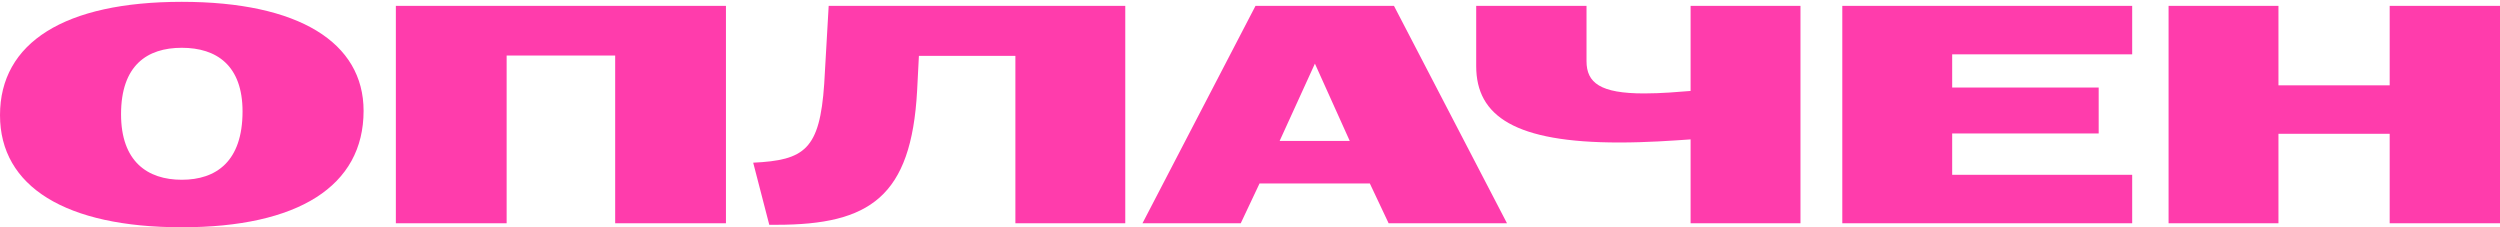<?xml version="1.0" encoding="UTF-8"?> <svg xmlns="http://www.w3.org/2000/svg" viewBox="0 0 1078.00 98.00" data-guides="{&quot;vertical&quot;:[],&quot;horizontal&quot;:[]}"><path fill="#ff3cac" stroke="none" fill-opacity="1" stroke-width="1" stroke-opacity="1" id="tSvgebb07988c7" title="Path 1" d="M935.09 96.259C935.09 65.016 935.09 33.773 935.09 2.529C950.883 2.529 966.677 2.529 982.47 2.529C982.47 13.955 982.47 25.382 982.47 36.808C998.457 36.808 1014.443 36.808 1030.43 36.808C1030.43 25.382 1030.43 13.955 1030.43 2.529C1046.287 2.529 1062.143 2.529 1078 2.529C1078 33.773 1078 65.016 1078 96.259C1062.143 96.259 1046.287 96.259 1030.43 96.259C1030.43 83.405 1030.43 70.55 1030.43 57.696C1014.443 57.696 998.457 57.696 982.47 57.696C982.47 70.55 982.47 83.405 982.47 96.259C966.677 96.259 950.883 96.259 935.09 96.259Z"></path><path fill="#ff3cac" stroke="none" fill-opacity="1" stroke-width="1" stroke-opacity="1" id="tSvg13c6df95567" title="Path 2" d="M794.398 96.259C794.398 65.016 794.398 33.773 794.398 2.529C836.065 2.529 877.731 2.529 919.398 2.529C919.398 9.492 919.398 16.455 919.398 23.418C893.525 23.418 867.652 23.418 841.779 23.418C841.779 28.193 841.779 32.969 841.779 37.745C862.837 37.745 883.895 37.745 904.953 37.745C904.953 44.351 904.953 50.956 904.953 57.562C883.895 57.562 862.837 57.562 841.779 57.562C841.779 63.498 841.779 69.435 841.779 75.371C867.652 75.371 893.525 75.371 919.398 75.371C919.398 82.334 919.398 89.296 919.398 96.259C877.731 96.259 836.065 96.259 794.398 96.259Z"></path><path fill="#ff3cac" stroke="none" fill-opacity="1" stroke-width="1" stroke-opacity="1" id="tSvg98436faa5a" title="Path 3" d="M728.985 60.106C721.281 60.642 710.11 61.445 698.168 61.445C653.484 61.445 636.535 50.198 636.535 28.506C636.535 19.847 636.535 11.188 636.535 2.529C652.393 2.529 668.25 2.529 684.108 2.529C684.108 10.474 684.108 18.419 684.108 26.363C684.108 35.736 690.079 40.289 708.954 40.289C716.466 40.289 723.977 39.62 728.985 39.218C728.985 26.988 728.985 14.759 728.985 2.529C744.778 2.529 760.572 2.529 776.365 2.529C776.365 33.773 776.365 65.016 776.365 96.259C760.572 96.259 744.778 96.259 728.985 96.259C728.985 84.208 728.985 72.157 728.985 60.106Z"></path><path fill="#ff3cac" stroke="none" fill-opacity="1" stroke-width="1" stroke-opacity="1" id="tSvg6c9e940e3b" title="Path 4" d="M492.645 96.259C508.888 65.016 525.13 33.773 541.373 2.529C561.275 2.529 581.178 2.529 601.08 2.529C617.323 33.773 633.566 65.016 649.809 96.259C632.796 96.259 615.782 96.259 598.769 96.259C596.073 90.546 593.376 84.833 590.68 79.12C574.822 79.12 558.965 79.12 543.107 79.12C540.41 84.833 537.714 90.546 535.017 96.259C520.893 96.259 506.769 96.259 492.645 96.259ZM551.774 60.776C561.853 60.776 571.933 60.776 582.012 60.776C577.004 49.662 571.997 38.548 566.989 27.435C561.917 38.548 556.846 49.662 551.774 60.776Z"></path><path fill="#ff3cac" stroke="none" fill-opacity="1" stroke-width="1" stroke-opacity="1" id="tSvge3fd24a10c" title="Path 5" d="M324.777 70.149C346.927 69.078 353.475 64.525 355.401 36.138C356.043 24.935 356.685 13.732 357.327 2.529C399.957 2.529 442.586 2.529 485.216 2.529C485.216 33.773 485.216 65.016 485.216 96.259C469.422 96.259 453.629 96.259 437.835 96.259C437.835 72.202 437.835 48.145 437.835 24.087C423.968 24.087 410.1 24.087 396.233 24.087C395.976 29.086 395.72 34.085 395.463 39.084C392.959 84.878 375.047 96.929 334.793 96.929C333.766 96.929 332.738 96.929 331.711 96.929C329.4 88.002 327.088 79.075 324.777 70.149Z"></path><path fill="#ff3cac" stroke="none" fill-opacity="1" stroke-width="1" stroke-opacity="1" id="tSvg977c36f681" title="Path 6" d="M170.695 96.259C170.695 65.016 170.695 33.773 170.695 2.529C218.14 2.529 265.584 2.529 313.029 2.529C313.029 33.773 313.029 65.016 313.029 96.259C297.107 96.259 281.185 96.259 265.263 96.259C265.263 72.157 265.263 48.055 265.263 23.953C249.662 23.953 234.062 23.953 218.461 23.953C218.461 48.055 218.461 72.157 218.461 96.259C202.539 96.259 186.617 96.259 170.695 96.259Z"></path><path fill="#ff3cac" stroke="none" fill-opacity="1" stroke-width="1" stroke-opacity="1" id="tSvg120f6215284" title="Path 7" d="M78.389 98C28.313 98 0 80.46 0 49.663C0 18.33 27.927 0.789 78.389 0.789C128.852 0.789 156.779 18.33 156.779 47.788C156.779 80.326 128.466 98 78.389 98ZM52.196 49.261C52.196 69.614 63.559 77.514 78.389 77.514C93.22 77.514 104.584 69.614 104.584 48.056C104.584 28.239 93.413 20.606 78.389 20.606C63.366 20.606 52.196 28.238 52.196 49.261Z"></path><defs></defs></svg> 